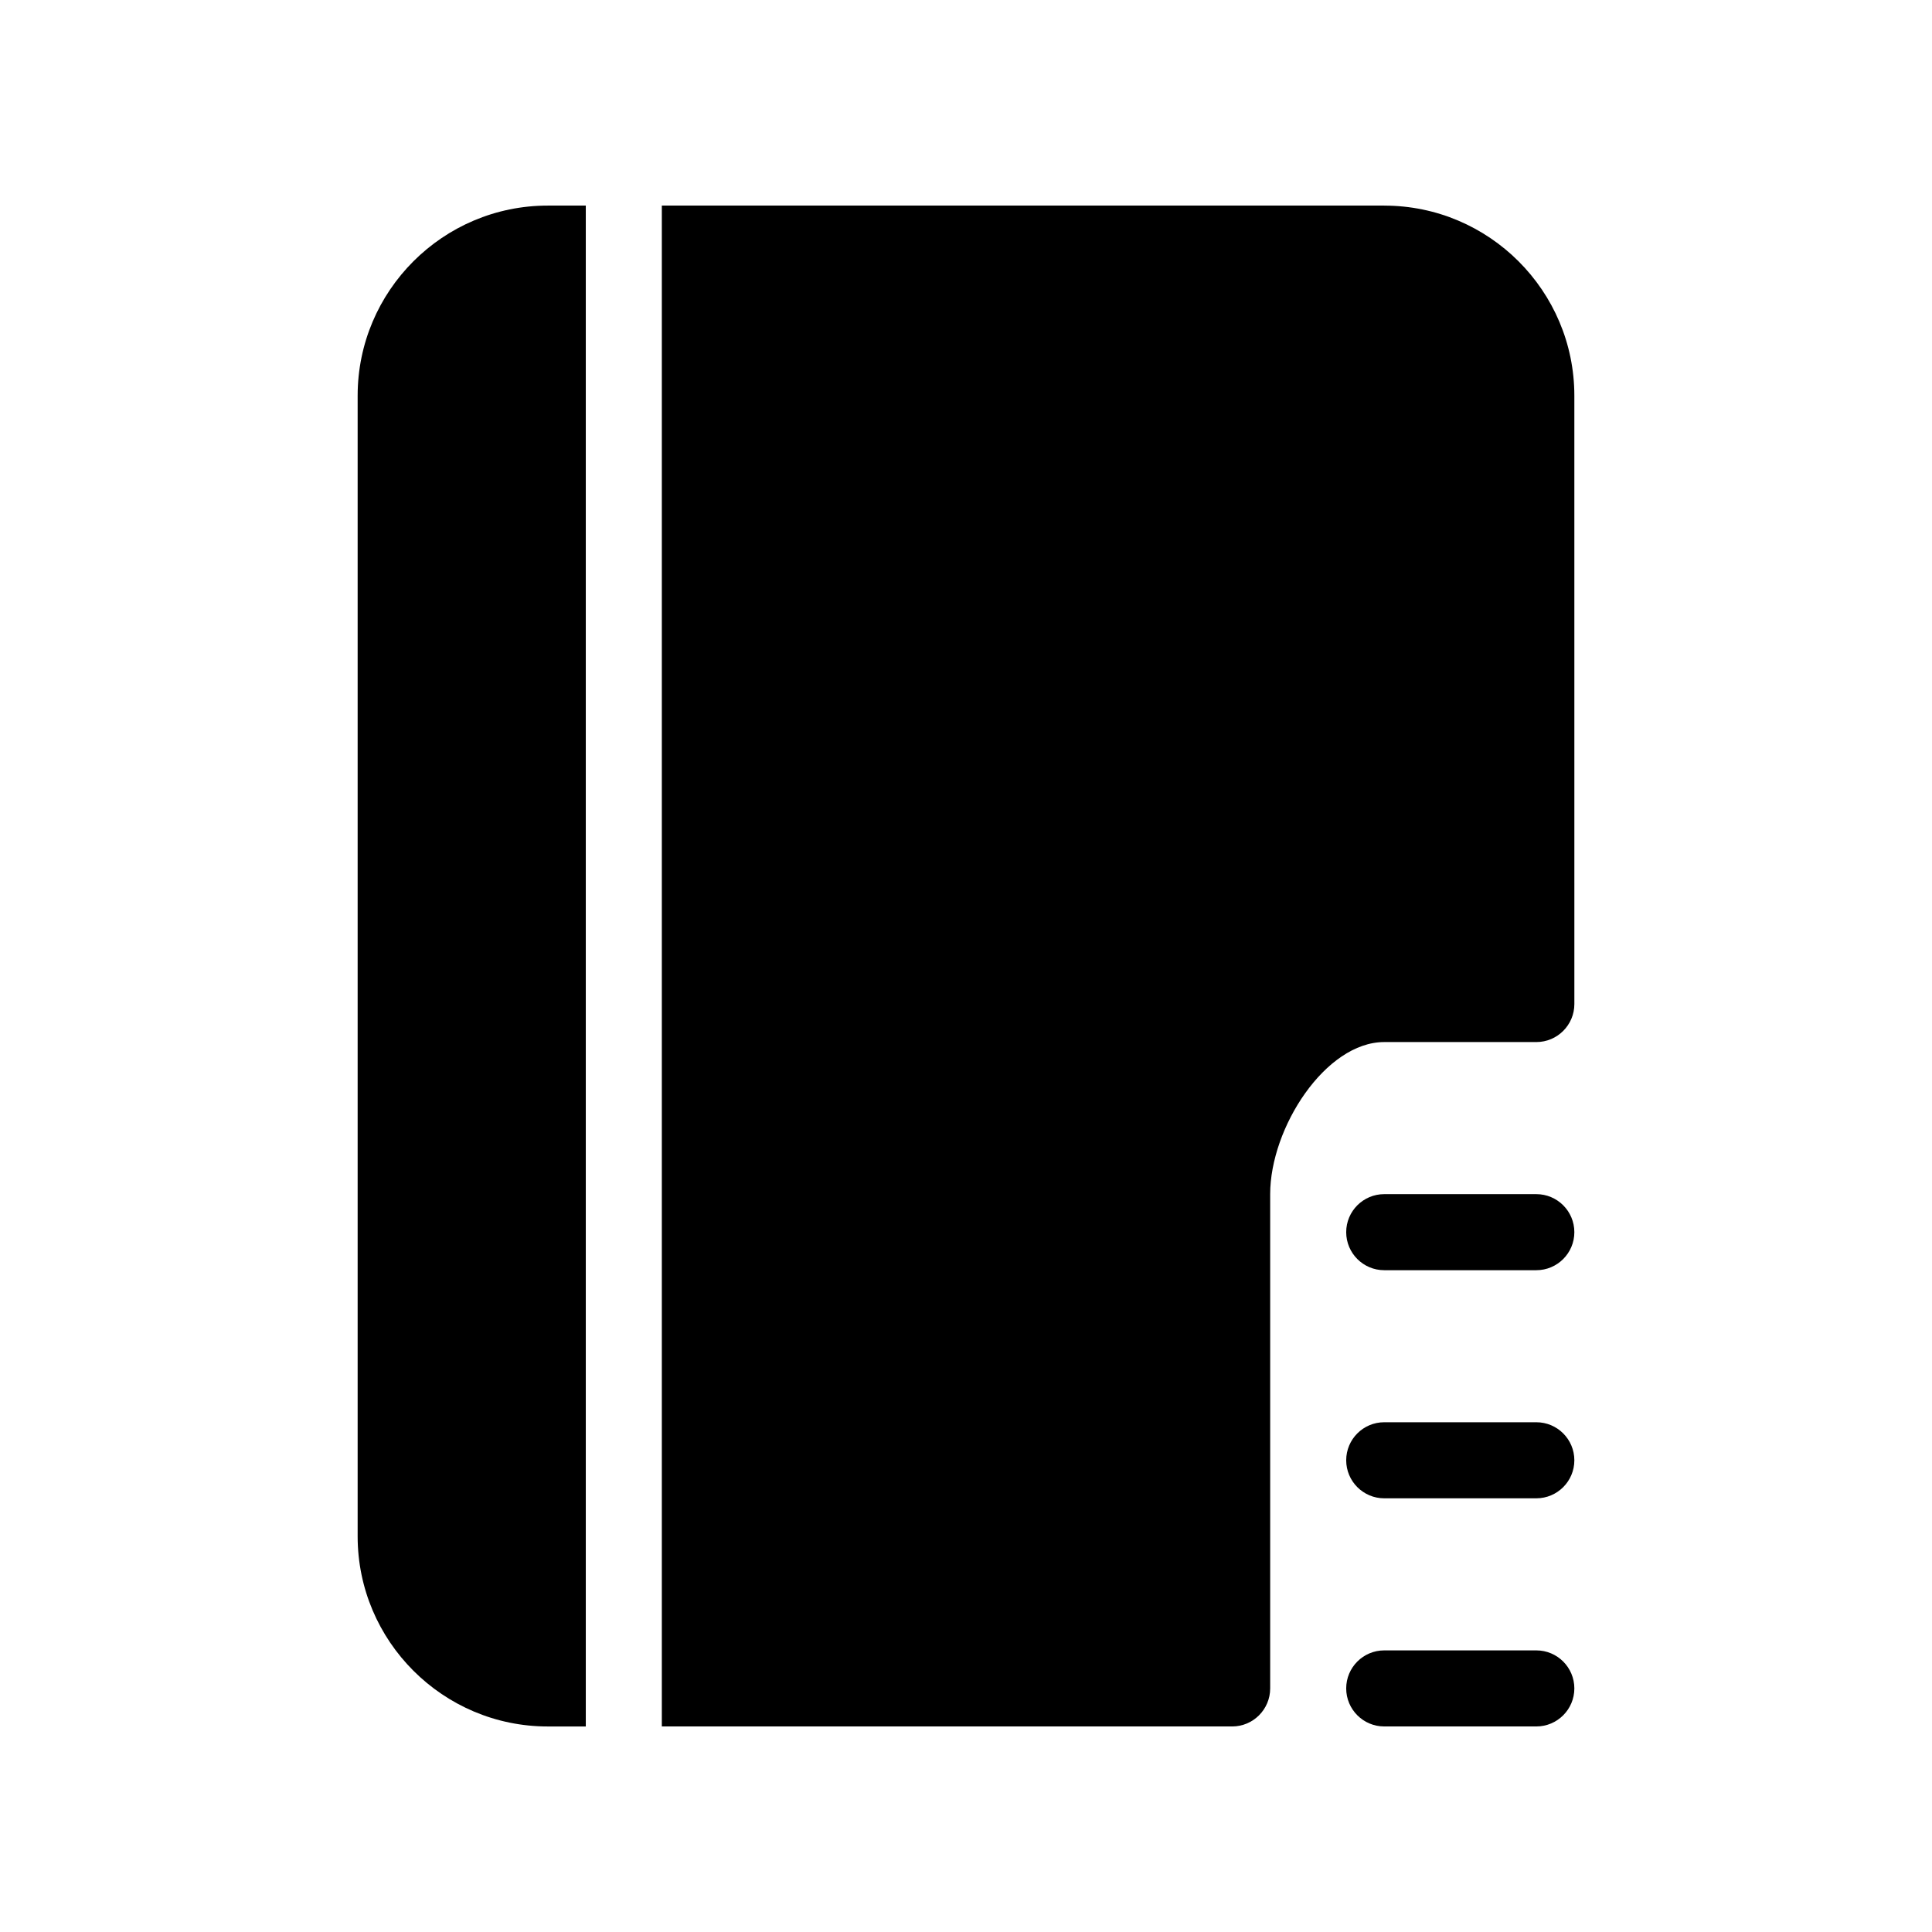 <?xml version="1.0" encoding="UTF-8"?>
<!-- Uploaded to: SVG Repo, www.svgrepo.com, Generator: SVG Repo Mixer Tools -->
<svg fill="#000000" width="800px" height="800px" version="1.1" viewBox="144 144 512 512" xmlns="http://www.w3.org/2000/svg">
 <g>
  <path d="m238.78 248.86v302.29c0 27.789 22.609 50.383 50.383 50.383h10.078v-403.05h-10.082c-27.77 0-50.379 22.59-50.379 50.379z"/>
  <path d="m551.14 581.37h-40.305c-5.562 0-10.078 4.516-10.078 10.078s4.516 10.078 10.078 10.078h40.305c5.562 0 10.078-4.516 10.078-10.078 0-5.566-4.516-10.078-10.078-10.078z"/>
  <path d="m551.14 460.46h-40.305c-5.562 0-10.078 4.516-10.078 10.078s4.516 10.078 10.078 10.078h40.305c5.562 0 10.078-4.516 10.078-10.078 0-5.566-4.516-10.078-10.078-10.078z"/>
  <path d="m510.84 198.48h-191.45v403.05h151.14c5.562 0 10.078-4.516 10.078-10.078v-130.99c0-17.594 14.672-40.305 30.23-40.305h40.305c5.562 0 10.078-4.516 10.078-10.078l-0.004-161.21c0-27.789-22.613-50.379-50.383-50.379z"/>
  <path d="m551.14 520.91h-40.305c-5.562 0-10.078 4.516-10.078 10.078s4.516 10.078 10.078 10.078h40.305c5.562 0 10.078-4.516 10.078-10.078 0-5.566-4.516-10.078-10.078-10.078z"/>
 </g>
</svg>